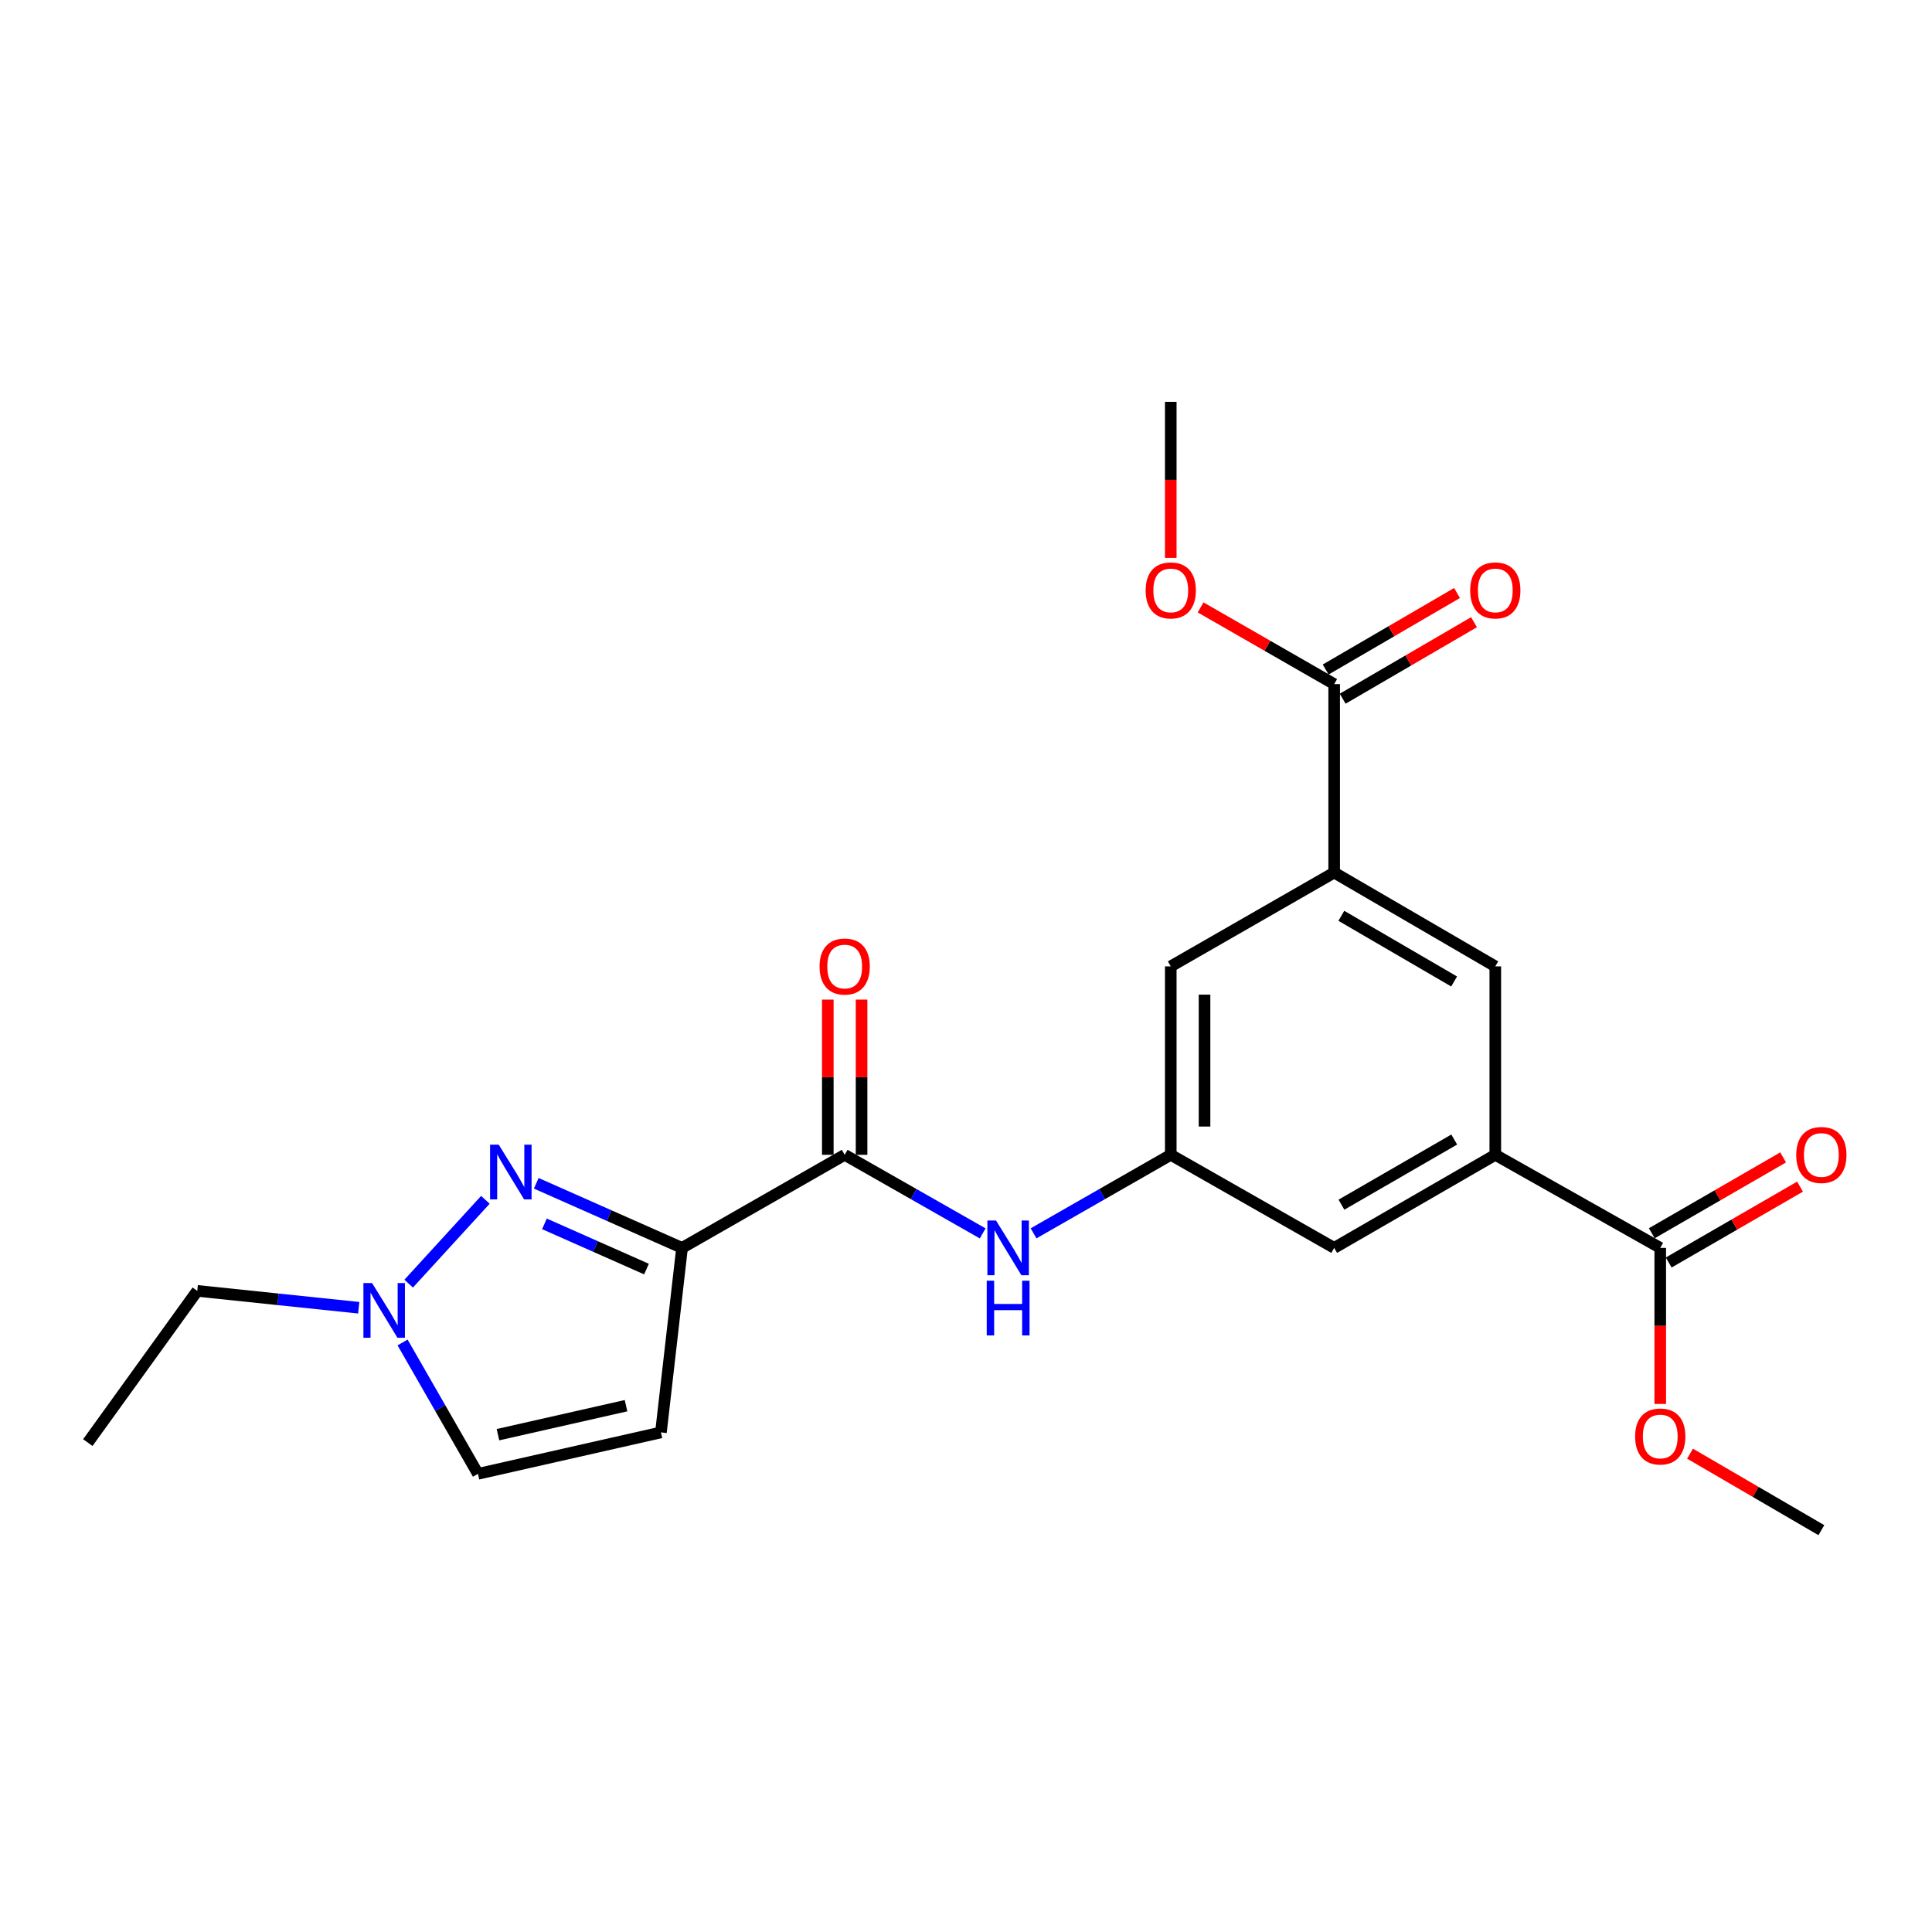 <?xml version='1.0' encoding='iso-8859-1'?>
<svg version='1.1' baseProfile='full'
              xmlns='http://www.w3.org/2000/svg'
                      xmlns:rdkit='http://www.rdkit.org/xml'
                      xmlns:xlink='http://www.w3.org/1999/xlink'
                  xml:space='preserve'
width='1000px' height='1000px' viewBox='0 0 1000 1000'>
<!-- END OF HEADER -->
<rect style='opacity:1.0;fill:#FFFFFF;stroke:none' width='1000' height='1000' x='0' y='0'> </rect>
<path class='bond-0' d='M 353.025,645.904 L 315.295,629.187' style='fill:none;fill-rule:evenodd;stroke:#000000;stroke-width:6px;stroke-linecap:butt;stroke-linejoin:miter;stroke-opacity:1' />
<path class='bond-0' d='M 315.295,629.187 L 277.566,612.47' style='fill:none;fill-rule:evenodd;stroke:#0000FF;stroke-width:6px;stroke-linecap:butt;stroke-linejoin:miter;stroke-opacity:1' />
<path class='bond-0' d='M 334.624,656.872 L 308.214,645.17' style='fill:none;fill-rule:evenodd;stroke:#000000;stroke-width:6px;stroke-linecap:butt;stroke-linejoin:miter;stroke-opacity:1' />
<path class='bond-0' d='M 308.214,645.17 L 281.803,633.468' style='fill:none;fill-rule:evenodd;stroke:#0000FF;stroke-width:6px;stroke-linecap:butt;stroke-linejoin:miter;stroke-opacity:1' />
<path class='bond-1' d='M 353.025,645.904 L 437.209,597.732' style='fill:none;fill-rule:evenodd;stroke:#000000;stroke-width:6px;stroke-linecap:butt;stroke-linejoin:miter;stroke-opacity:1' />
<path class='bond-2' d='M 353.025,645.904 L 342.099,741.412' style='fill:none;fill-rule:evenodd;stroke:#000000;stroke-width:6px;stroke-linecap:butt;stroke-linejoin:miter;stroke-opacity:1' />
<path class='bond-3' d='M 251.235,621.025 L 211.526,664.41' style='fill:none;fill-rule:evenodd;stroke:#0000FF;stroke-width:6px;stroke-linecap:butt;stroke-linejoin:miter;stroke-opacity:1' />
<path class='bond-6' d='M 437.209,597.732 L 472.922,618.067' style='fill:none;fill-rule:evenodd;stroke:#000000;stroke-width:6px;stroke-linecap:butt;stroke-linejoin:miter;stroke-opacity:1' />
<path class='bond-6' d='M 472.922,618.067 L 508.636,638.403' style='fill:none;fill-rule:evenodd;stroke:#0000FF;stroke-width:6px;stroke-linecap:butt;stroke-linejoin:miter;stroke-opacity:1' />
<path class='bond-14' d='M 445.949,597.732 L 445.949,557.562' style='fill:none;fill-rule:evenodd;stroke:#000000;stroke-width:6px;stroke-linecap:butt;stroke-linejoin:miter;stroke-opacity:1' />
<path class='bond-14' d='M 445.949,557.562 L 445.949,517.393' style='fill:none;fill-rule:evenodd;stroke:#FF0000;stroke-width:6px;stroke-linecap:butt;stroke-linejoin:miter;stroke-opacity:1' />
<path class='bond-14' d='M 428.468,597.732 L 428.468,557.562' style='fill:none;fill-rule:evenodd;stroke:#000000;stroke-width:6px;stroke-linecap:butt;stroke-linejoin:miter;stroke-opacity:1' />
<path class='bond-14' d='M 428.468,557.562 L 428.468,517.393' style='fill:none;fill-rule:evenodd;stroke:#FF0000;stroke-width:6px;stroke-linecap:butt;stroke-linejoin:miter;stroke-opacity:1' />
<path class='bond-10' d='M 342.099,741.412 L 247.397,762.856' style='fill:none;fill-rule:evenodd;stroke:#000000;stroke-width:6px;stroke-linecap:butt;stroke-linejoin:miter;stroke-opacity:1' />
<path class='bond-10' d='M 324.033,727.578 L 257.741,742.589' style='fill:none;fill-rule:evenodd;stroke:#000000;stroke-width:6px;stroke-linecap:butt;stroke-linejoin:miter;stroke-opacity:1' />
<path class='bond-19' d='M 185.675,676.888 L 143.89,672.521' style='fill:none;fill-rule:evenodd;stroke:#0000FF;stroke-width:6px;stroke-linecap:butt;stroke-linejoin:miter;stroke-opacity:1' />
<path class='bond-19' d='M 143.89,672.521 L 102.105,668.154' style='fill:none;fill-rule:evenodd;stroke:#000000;stroke-width:6px;stroke-linecap:butt;stroke-linejoin:miter;stroke-opacity:1' />
<path class='bond-23' d='M 208.373,694.863 L 227.885,728.859' style='fill:none;fill-rule:evenodd;stroke:#0000FF;stroke-width:6px;stroke-linecap:butt;stroke-linejoin:miter;stroke-opacity:1' />
<path class='bond-23' d='M 227.885,728.859 L 247.397,762.856' style='fill:none;fill-rule:evenodd;stroke:#000000;stroke-width:6px;stroke-linecap:butt;stroke-linejoin:miter;stroke-opacity:1' />
<path class='bond-4' d='M 773.963,597.732 L 690.566,645.904' style='fill:none;fill-rule:evenodd;stroke:#000000;stroke-width:6px;stroke-linecap:butt;stroke-linejoin:miter;stroke-opacity:1' />
<path class='bond-4' d='M 752.71,589.82 L 694.332,623.54' style='fill:none;fill-rule:evenodd;stroke:#000000;stroke-width:6px;stroke-linecap:butt;stroke-linejoin:miter;stroke-opacity:1' />
<path class='bond-8' d='M 773.963,597.732 L 859.342,645.904' style='fill:none;fill-rule:evenodd;stroke:#000000;stroke-width:6px;stroke-linecap:butt;stroke-linejoin:miter;stroke-opacity:1' />
<path class='bond-24' d='M 773.963,597.732 L 773.963,500.194' style='fill:none;fill-rule:evenodd;stroke:#000000;stroke-width:6px;stroke-linecap:butt;stroke-linejoin:miter;stroke-opacity:1' />
<path class='bond-5' d='M 690.566,451.634 L 605.984,500.194' style='fill:none;fill-rule:evenodd;stroke:#000000;stroke-width:6px;stroke-linecap:butt;stroke-linejoin:miter;stroke-opacity:1' />
<path class='bond-7' d='M 690.566,451.634 L 690.566,354.096' style='fill:none;fill-rule:evenodd;stroke:#000000;stroke-width:6px;stroke-linecap:butt;stroke-linejoin:miter;stroke-opacity:1' />
<path class='bond-11' d='M 690.566,451.634 L 773.963,500.194' style='fill:none;fill-rule:evenodd;stroke:#000000;stroke-width:6px;stroke-linecap:butt;stroke-linejoin:miter;stroke-opacity:1' />
<path class='bond-11' d='M 694.279,474.025 L 752.657,508.017' style='fill:none;fill-rule:evenodd;stroke:#000000;stroke-width:6px;stroke-linecap:butt;stroke-linejoin:miter;stroke-opacity:1' />
<path class='bond-9' d='M 534.975,638.37 L 570.479,618.051' style='fill:none;fill-rule:evenodd;stroke:#0000FF;stroke-width:6px;stroke-linecap:butt;stroke-linejoin:miter;stroke-opacity:1' />
<path class='bond-9' d='M 570.479,618.051 L 605.984,597.732' style='fill:none;fill-rule:evenodd;stroke:#000000;stroke-width:6px;stroke-linecap:butt;stroke-linejoin:miter;stroke-opacity:1' />
<path class='bond-15' d='M 694.966,361.649 L 728.958,341.848' style='fill:none;fill-rule:evenodd;stroke:#000000;stroke-width:6px;stroke-linecap:butt;stroke-linejoin:miter;stroke-opacity:1' />
<path class='bond-15' d='M 728.958,341.848 L 762.95,322.048' style='fill:none;fill-rule:evenodd;stroke:#FF0000;stroke-width:6px;stroke-linecap:butt;stroke-linejoin:miter;stroke-opacity:1' />
<path class='bond-15' d='M 686.167,346.543 L 720.159,326.743' style='fill:none;fill-rule:evenodd;stroke:#000000;stroke-width:6px;stroke-linecap:butt;stroke-linejoin:miter;stroke-opacity:1' />
<path class='bond-15' d='M 720.159,326.743 L 754.151,306.942' style='fill:none;fill-rule:evenodd;stroke:#FF0000;stroke-width:6px;stroke-linecap:butt;stroke-linejoin:miter;stroke-opacity:1' />
<path class='bond-18' d='M 690.566,354.096 L 655.994,334.24' style='fill:none;fill-rule:evenodd;stroke:#000000;stroke-width:6px;stroke-linecap:butt;stroke-linejoin:miter;stroke-opacity:1' />
<path class='bond-18' d='M 655.994,334.24 L 621.423,314.384' style='fill:none;fill-rule:evenodd;stroke:#FF0000;stroke-width:6px;stroke-linecap:butt;stroke-linejoin:miter;stroke-opacity:1' />
<path class='bond-16' d='M 863.714,653.472 L 897.704,633.837' style='fill:none;fill-rule:evenodd;stroke:#000000;stroke-width:6px;stroke-linecap:butt;stroke-linejoin:miter;stroke-opacity:1' />
<path class='bond-16' d='M 897.704,633.837 L 931.694,614.201' style='fill:none;fill-rule:evenodd;stroke:#FF0000;stroke-width:6px;stroke-linecap:butt;stroke-linejoin:miter;stroke-opacity:1' />
<path class='bond-16' d='M 854.969,638.335 L 888.959,618.7' style='fill:none;fill-rule:evenodd;stroke:#000000;stroke-width:6px;stroke-linecap:butt;stroke-linejoin:miter;stroke-opacity:1' />
<path class='bond-16' d='M 888.959,618.7 L 922.949,599.064' style='fill:none;fill-rule:evenodd;stroke:#FF0000;stroke-width:6px;stroke-linecap:butt;stroke-linejoin:miter;stroke-opacity:1' />
<path class='bond-17' d='M 859.342,645.904 L 859.342,686.293' style='fill:none;fill-rule:evenodd;stroke:#000000;stroke-width:6px;stroke-linecap:butt;stroke-linejoin:miter;stroke-opacity:1' />
<path class='bond-17' d='M 859.342,686.293 L 859.342,726.683' style='fill:none;fill-rule:evenodd;stroke:#FF0000;stroke-width:6px;stroke-linecap:butt;stroke-linejoin:miter;stroke-opacity:1' />
<path class='bond-12' d='M 605.984,597.732 L 690.566,645.904' style='fill:none;fill-rule:evenodd;stroke:#000000;stroke-width:6px;stroke-linecap:butt;stroke-linejoin:miter;stroke-opacity:1' />
<path class='bond-13' d='M 605.984,597.732 L 605.984,500.194' style='fill:none;fill-rule:evenodd;stroke:#000000;stroke-width:6px;stroke-linecap:butt;stroke-linejoin:miter;stroke-opacity:1' />
<path class='bond-13' d='M 623.466,583.101 L 623.466,514.825' style='fill:none;fill-rule:evenodd;stroke:#000000;stroke-width:6px;stroke-linecap:butt;stroke-linejoin:miter;stroke-opacity:1' />
<path class='bond-20' d='M 874.754,752.419 L 908.742,772.215' style='fill:none;fill-rule:evenodd;stroke:#FF0000;stroke-width:6px;stroke-linecap:butt;stroke-linejoin:miter;stroke-opacity:1' />
<path class='bond-20' d='M 908.742,772.215 L 942.729,792.011' style='fill:none;fill-rule:evenodd;stroke:#000000;stroke-width:6px;stroke-linecap:butt;stroke-linejoin:miter;stroke-opacity:1' />
<path class='bond-21' d='M 605.984,288.758 L 605.984,248.373' style='fill:none;fill-rule:evenodd;stroke:#FF0000;stroke-width:6px;stroke-linecap:butt;stroke-linejoin:miter;stroke-opacity:1' />
<path class='bond-21' d='M 605.984,248.373 L 605.984,207.989' style='fill:none;fill-rule:evenodd;stroke:#000000;stroke-width:6px;stroke-linecap:butt;stroke-linejoin:miter;stroke-opacity:1' />
<path class='bond-22' d='M 102.105,668.154 L 45.455,746.685' style='fill:none;fill-rule:evenodd;stroke:#000000;stroke-width:6px;stroke-linecap:butt;stroke-linejoin:miter;stroke-opacity:1' />
<path  class='atom-1' d='M 258.142 592.478
L 267.422 607.478
Q 268.342 608.958, 269.822 611.638
Q 271.302 614.318, 271.382 614.478
L 271.382 592.478
L 275.142 592.478
L 275.142 620.798
L 271.262 620.798
L 261.302 604.398
Q 260.142 602.478, 258.902 600.278
Q 257.702 598.078, 257.342 597.398
L 257.342 620.798
L 253.662 620.798
L 253.662 592.478
L 258.142 592.478
' fill='#0000FF'/>
<path  class='atom-4' d='M 192.586 664.104
L 201.866 679.104
Q 202.786 680.584, 204.266 683.264
Q 205.746 685.944, 205.826 686.104
L 205.826 664.104
L 209.586 664.104
L 209.586 692.424
L 205.706 692.424
L 195.746 676.024
Q 194.586 674.104, 193.346 671.904
Q 192.146 669.704, 191.786 669.024
L 191.786 692.424
L 188.106 692.424
L 188.106 664.104
L 192.586 664.104
' fill='#0000FF'/>
<path  class='atom-7' d='M 515.55 631.744
L 524.83 646.744
Q 525.75 648.224, 527.23 650.904
Q 528.71 653.584, 528.79 653.744
L 528.79 631.744
L 532.55 631.744
L 532.55 660.064
L 528.67 660.064
L 518.71 643.664
Q 517.55 641.744, 516.31 639.544
Q 515.11 637.344, 514.75 636.664
L 514.75 660.064
L 511.07 660.064
L 511.07 631.744
L 515.55 631.744
' fill='#0000FF'/>
<path  class='atom-7' d='M 510.73 662.896
L 514.57 662.896
L 514.57 674.936
L 529.05 674.936
L 529.05 662.896
L 532.89 662.896
L 532.89 691.216
L 529.05 691.216
L 529.05 678.136
L 514.57 678.136
L 514.57 691.216
L 510.73 691.216
L 510.73 662.896
' fill='#0000FF'/>
<path  class='atom-15' d='M 424.209 500.274
Q 424.209 493.474, 427.569 489.674
Q 430.929 485.874, 437.209 485.874
Q 443.489 485.874, 446.849 489.674
Q 450.209 493.474, 450.209 500.274
Q 450.209 507.154, 446.809 511.074
Q 443.409 514.954, 437.209 514.954
Q 430.969 514.954, 427.569 511.074
Q 424.209 507.194, 424.209 500.274
M 437.209 511.754
Q 441.529 511.754, 443.849 508.874
Q 446.209 505.954, 446.209 500.274
Q 446.209 494.714, 443.849 491.914
Q 441.529 489.074, 437.209 489.074
Q 432.889 489.074, 430.529 491.874
Q 428.209 494.674, 428.209 500.274
Q 428.209 505.994, 430.529 508.874
Q 432.889 511.754, 437.209 511.754
' fill='#FF0000'/>
<path  class='atom-16' d='M 760.963 305.597
Q 760.963 298.797, 764.323 294.997
Q 767.683 291.197, 773.963 291.197
Q 780.243 291.197, 783.603 294.997
Q 786.963 298.797, 786.963 305.597
Q 786.963 312.477, 783.563 316.397
Q 780.163 320.277, 773.963 320.277
Q 767.723 320.277, 764.323 316.397
Q 760.963 312.517, 760.963 305.597
M 773.963 317.077
Q 778.283 317.077, 780.603 314.197
Q 782.963 311.277, 782.963 305.597
Q 782.963 300.037, 780.603 297.237
Q 778.283 294.397, 773.963 294.397
Q 769.643 294.397, 767.283 297.197
Q 764.963 299.997, 764.963 305.597
Q 764.963 311.317, 767.283 314.197
Q 769.643 317.077, 773.963 317.077
' fill='#FF0000'/>
<path  class='atom-17' d='M 929.729 597.812
Q 929.729 591.012, 933.089 587.212
Q 936.449 583.412, 942.729 583.412
Q 949.009 583.412, 952.369 587.212
Q 955.729 591.012, 955.729 597.812
Q 955.729 604.692, 952.329 608.612
Q 948.929 612.492, 942.729 612.492
Q 936.489 612.492, 933.089 608.612
Q 929.729 604.732, 929.729 597.812
M 942.729 609.292
Q 947.049 609.292, 949.369 606.412
Q 951.729 603.492, 951.729 597.812
Q 951.729 592.252, 949.369 589.452
Q 947.049 586.612, 942.729 586.612
Q 938.409 586.612, 936.049 589.412
Q 933.729 592.212, 933.729 597.812
Q 933.729 603.532, 936.049 606.412
Q 938.409 609.292, 942.729 609.292
' fill='#FF0000'/>
<path  class='atom-18' d='M 846.342 743.522
Q 846.342 736.722, 849.702 732.922
Q 853.062 729.122, 859.342 729.122
Q 865.622 729.122, 868.982 732.922
Q 872.342 736.722, 872.342 743.522
Q 872.342 750.402, 868.942 754.322
Q 865.542 758.202, 859.342 758.202
Q 853.102 758.202, 849.702 754.322
Q 846.342 750.442, 846.342 743.522
M 859.342 755.002
Q 863.662 755.002, 865.982 752.122
Q 868.342 749.202, 868.342 743.522
Q 868.342 737.962, 865.982 735.162
Q 863.662 732.322, 859.342 732.322
Q 855.022 732.322, 852.662 735.122
Q 850.342 737.922, 850.342 743.522
Q 850.342 749.242, 852.662 752.122
Q 855.022 755.002, 859.342 755.002
' fill='#FF0000'/>
<path  class='atom-19' d='M 592.984 305.597
Q 592.984 298.797, 596.344 294.997
Q 599.704 291.197, 605.984 291.197
Q 612.264 291.197, 615.624 294.997
Q 618.984 298.797, 618.984 305.597
Q 618.984 312.477, 615.584 316.397
Q 612.184 320.277, 605.984 320.277
Q 599.744 320.277, 596.344 316.397
Q 592.984 312.517, 592.984 305.597
M 605.984 317.077
Q 610.304 317.077, 612.624 314.197
Q 614.984 311.277, 614.984 305.597
Q 614.984 300.037, 612.624 297.237
Q 610.304 294.397, 605.984 294.397
Q 601.664 294.397, 599.304 297.197
Q 596.984 299.997, 596.984 305.597
Q 596.984 311.317, 599.304 314.197
Q 601.664 317.077, 605.984 317.077
' fill='#FF0000'/>
</svg>
